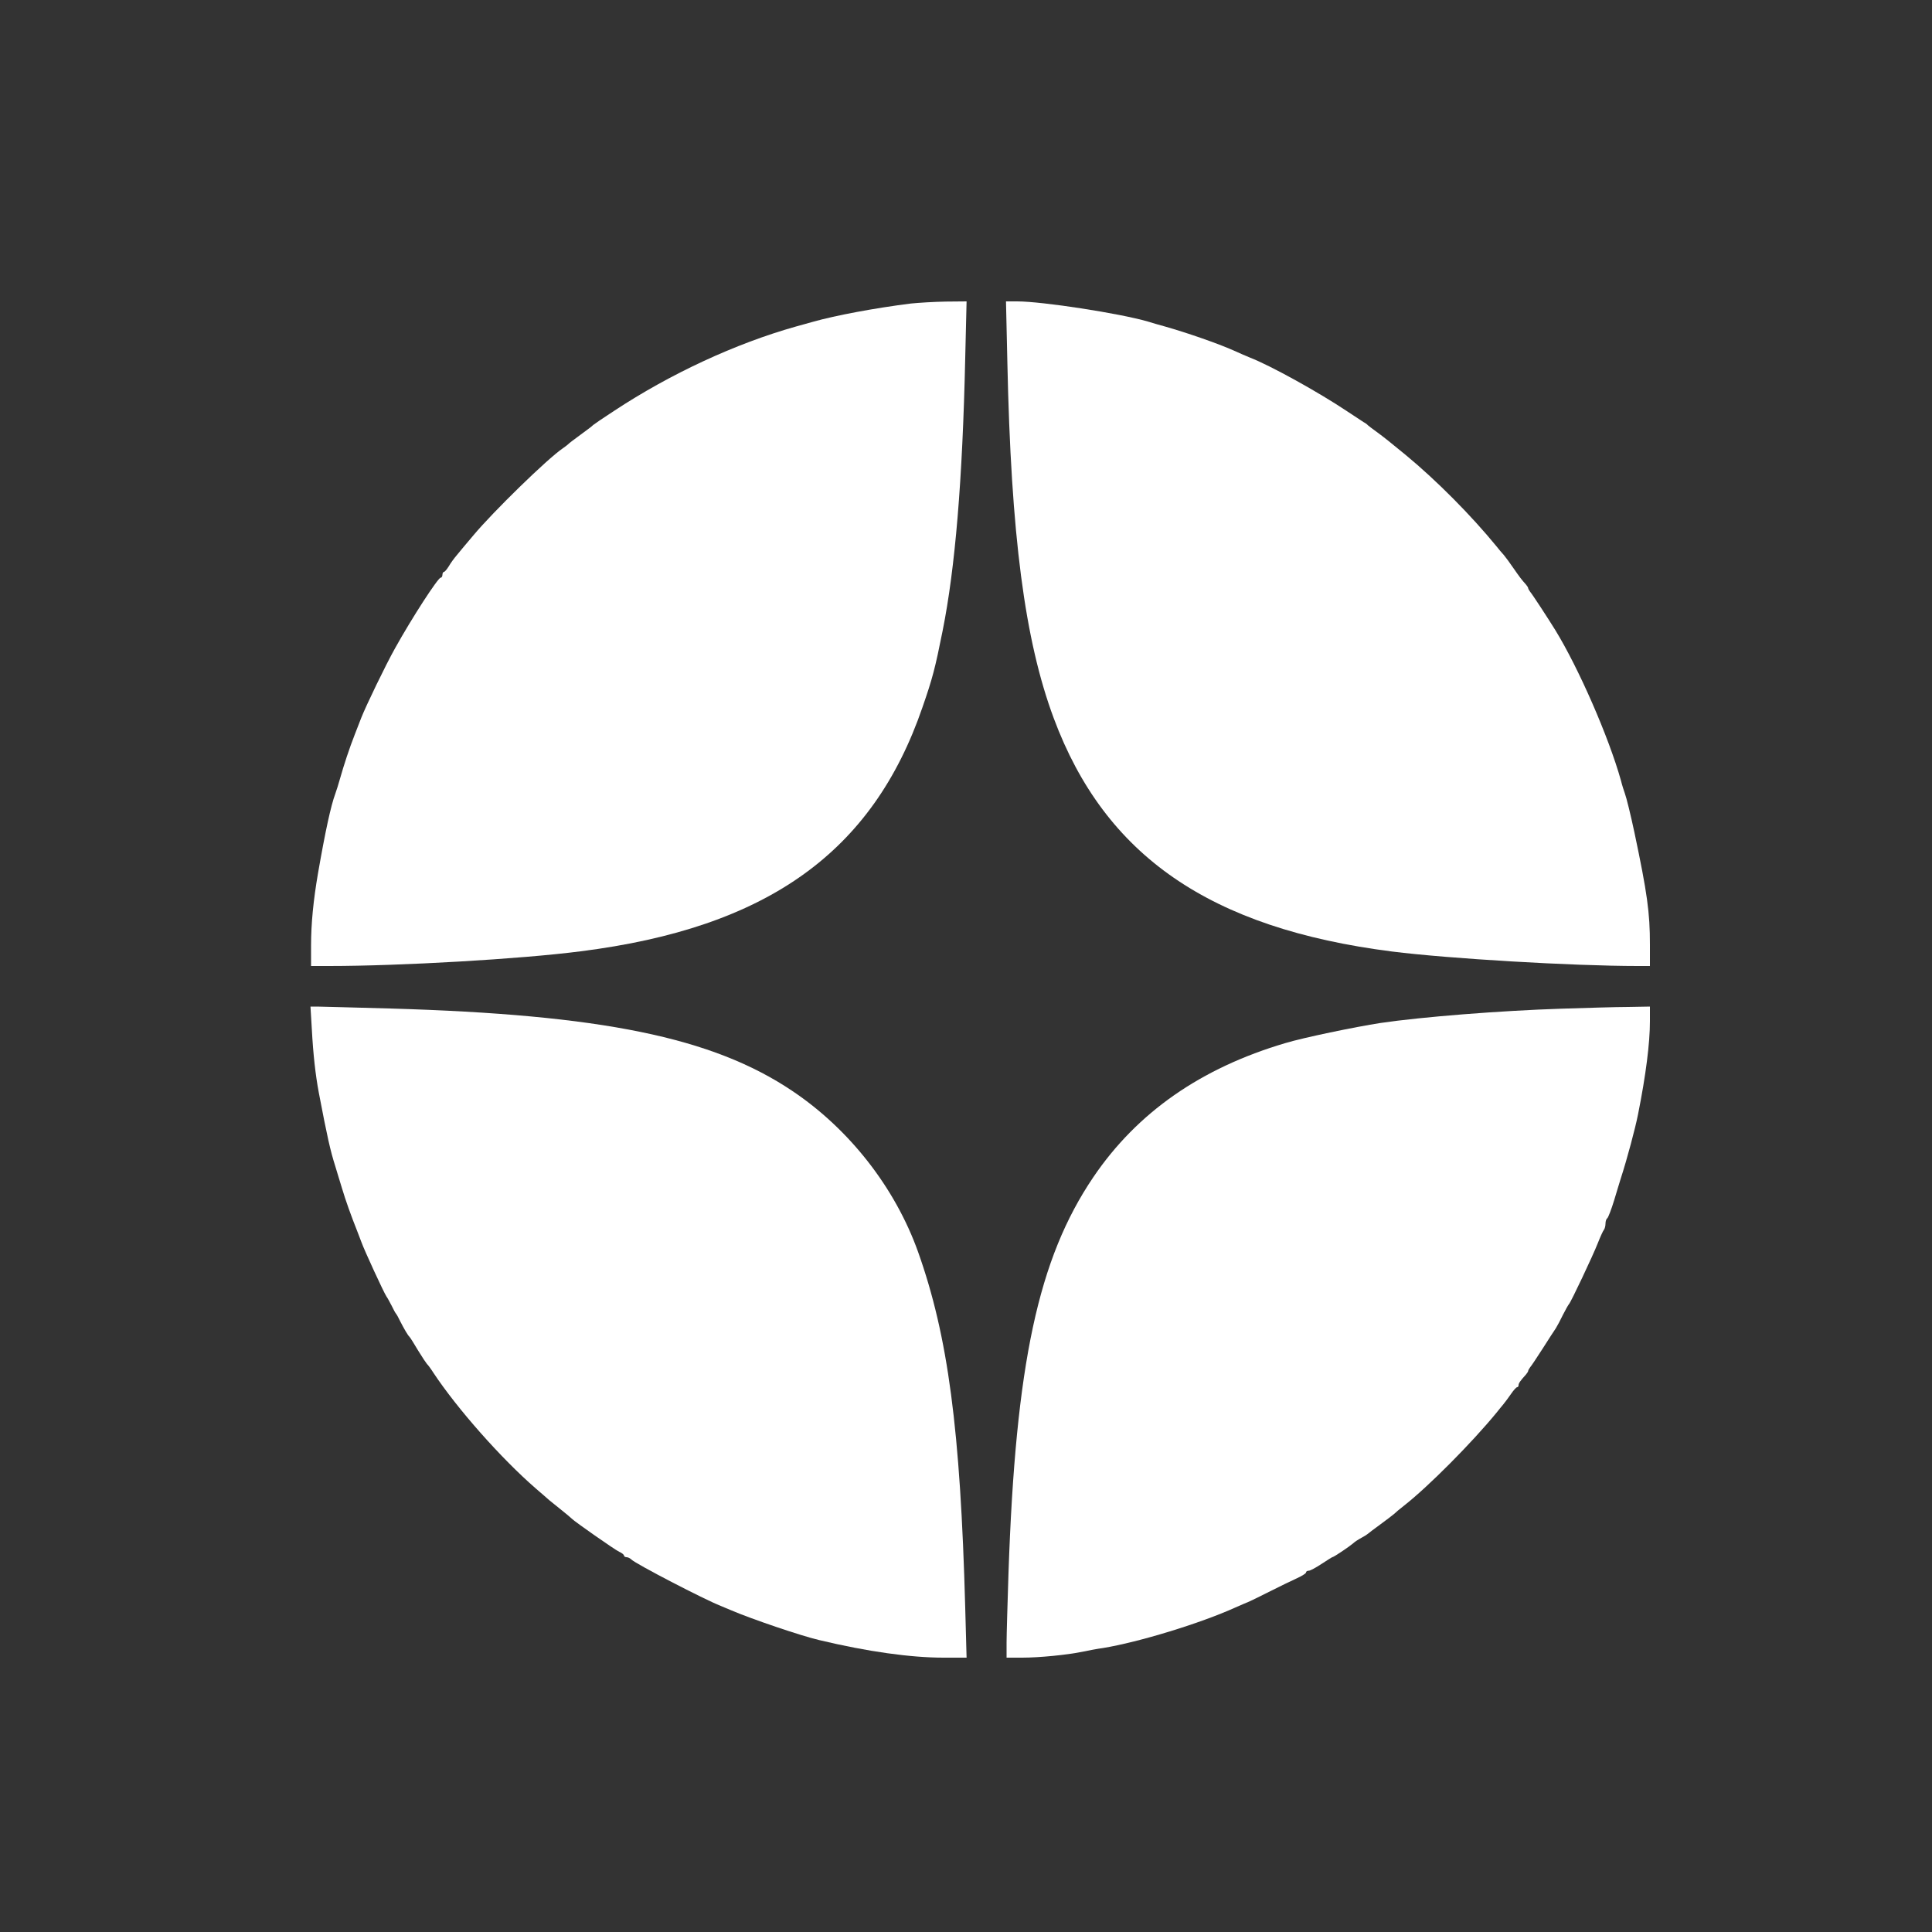 <?xml version="1.0" encoding="UTF-8"?> <svg xmlns="http://www.w3.org/2000/svg" width="698" height="698" viewBox="0 0 698 698" fill="none"><rect x="0" y="0" width="698" height="698" fill="#333333" stroke="none"/> <path d="M329.107 109.656C316.194 111.261 301.745 113.983 293.858 116.217C292.113 116.706 289.321 117.473 287.576 117.962C265.729 124.104 242.136 135.063 221.824 148.465C217.846 151.047 214.495 153.351 214.286 153.56C214.077 153.839 212.052 155.375 209.749 157.05C207.446 158.725 205.421 160.261 205.212 160.54C205.003 160.749 204.095 161.447 203.188 162.076C197.674 165.845 178.199 184.83 171.08 193.346C168.637 196.208 165.915 199.488 165.007 200.605C164.1 201.652 162.774 203.467 162.145 204.584C161.447 205.701 160.68 206.608 160.4 206.608C160.121 206.608 159.842 207.097 159.842 207.655C159.842 208.213 159.563 208.702 159.214 208.702C158.237 208.702 148.744 223.36 142.741 234.179C139.251 240.391 132.201 255.049 130.526 259.307C130.247 260.075 129.2 262.727 128.223 265.24C126.268 270.196 124.244 276.338 122.848 281.294C122.359 283.039 121.592 285.552 121.103 286.878C119.567 290.996 117.543 300.21 114.891 315.496C113.216 325.198 112.378 333.714 112.378 341.601V349H118.869C144.556 349 188.181 346.487 209.749 343.695C277.176 335.18 315.287 307.958 333.295 255.468C336.925 244.998 337.832 241.508 340.554 227.897C345.091 205.212 347.744 173.593 348.721 129.27L349.209 108.888L341.601 108.958C337.413 109.028 331.829 109.377 329.107 109.656Z" fill="white"></path> <path d="M363.937 130.666C365.263 193.486 370.219 231.317 380.689 259.447C399.186 309.214 437.157 335.389 502.909 343.765C523.36 346.348 568.381 349 591.695 349H596.092V341.252C596.092 329.665 595.115 322.685 590.508 300.838C589.112 294.277 587.576 288.065 587.018 286.599C586.739 285.831 586.041 283.737 585.622 281.992C581.225 266.287 570.336 241.368 561.89 227.618C559.307 223.43 553.514 214.565 552.816 213.797C552.467 213.309 552.118 212.75 552.118 212.541C552.118 212.262 551.699 211.634 551.28 211.145C549.745 209.47 548.977 208.423 546.743 205.212C545.557 203.467 544.021 201.373 543.323 200.535C542.555 199.698 541.369 198.302 540.671 197.394C531.527 186.226 519.103 173.662 507.865 164.379C502.071 159.633 500.187 158.097 497.325 156.003C495.789 154.886 494.393 153.839 494.184 153.63C493.975 153.351 493.346 152.862 492.648 152.513C492.02 152.094 489.368 150.349 486.715 148.604C476.385 141.694 459.005 132.062 451.606 129.2C450.28 128.641 447.627 127.525 445.673 126.617C440.019 124.104 428.991 120.265 420.894 117.962C419.149 117.473 416.357 116.706 414.612 116.147C404.561 113.216 376.571 108.888 367.497 108.888H363.449L363.937 130.666Z" fill="white"></path> <path d="M112.657 371.825C113.146 380.968 113.983 388.367 115.17 394.719C118.241 410.843 119.358 415.729 121.103 421.243C121.592 422.779 122.639 426.408 123.546 429.27C124.872 433.737 126.827 439.182 129.13 444.975C129.409 445.743 130.107 447.488 130.596 448.814C131.643 451.746 138.623 466.892 139.6 468.358C140.019 468.916 140.856 470.522 141.554 471.848C142.183 473.174 142.881 474.431 143.09 474.64C143.299 474.849 143.997 476.106 144.626 477.432C145.952 480.015 147.348 482.458 147.976 483.016C148.185 483.225 149.581 485.389 151.047 487.902C152.583 490.415 154.049 492.579 154.258 492.788C154.537 492.997 155.584 494.393 156.561 495.929C165.147 508.912 181.131 526.99 193.625 537.809C195.859 539.694 198.023 541.648 198.441 541.997C198.93 542.416 200.884 543.951 202.769 545.487C204.723 547.023 206.399 548.488 206.608 548.698C207.515 549.675 222.173 559.936 223.709 560.634C224.686 561.052 225.454 561.681 225.454 562.03C225.454 562.309 225.873 562.588 226.361 562.588C226.85 562.588 227.618 562.937 228.106 563.426C229.712 565.031 254.351 577.804 260.354 580.178C261.331 580.596 263.076 581.294 264.193 581.783C271.522 584.924 289.391 590.997 295.952 592.532C313.472 596.72 329.037 598.884 340.903 598.884H349.209L348.721 580.876C346.976 516.45 342.509 482.737 331.69 452.304C323.383 429.061 306.841 407.911 286.18 394.091C257.353 374.756 217.287 366.59 140.996 364.356C127.734 364.007 115.868 363.658 114.542 363.658H112.169L112.657 371.825Z" fill="white"></path> <path d="M563.984 364.426C542.346 365.124 513.798 367.357 498.721 369.591C489.647 370.987 470.801 374.896 464.379 376.85C433.877 385.854 410.843 401.908 394.998 425.291C375.105 454.677 366.939 492.648 364.356 568.172C364.007 579.131 363.658 590.508 363.658 593.44V598.884H369.312C375.384 598.884 385.505 597.907 391.229 596.72C393.183 596.301 396.464 595.673 398.558 595.394C411.331 593.3 433.598 586.529 446.371 580.736C448.325 579.898 450.489 578.921 451.257 578.642C452.025 578.293 455.515 576.618 458.935 574.873C462.425 573.128 466.683 571.034 468.567 570.196C470.382 569.359 471.848 568.451 471.848 568.102C471.848 567.753 472.267 567.474 472.825 567.474C473.384 567.474 475.408 566.357 477.432 565.031C479.456 563.705 481.201 562.588 481.341 562.588C481.829 562.588 487.413 558.819 488.809 557.632C489.438 557.004 490.903 556.097 491.95 555.538C492.997 554.98 493.975 554.352 494.184 554.142C494.393 553.933 496.418 552.397 498.721 550.722C501.024 549.047 503.258 547.302 503.677 546.953C504.096 546.534 505.631 545.208 507.097 544.091C516.031 537.111 531.736 521.266 540.671 510.378C541.369 509.47 542.486 508.144 543.114 507.376C543.742 506.608 544.998 504.933 545.906 503.607C546.813 502.281 547.79 501.164 548.139 501.164C548.419 501.164 548.628 500.815 548.628 500.466C548.628 499.768 549.186 498.93 551.28 496.627C551.699 496.138 552.118 495.51 552.118 495.231C552.118 495.022 552.467 494.463 552.816 493.975C553.235 493.486 555.259 490.485 557.353 487.204C559.447 483.923 561.541 480.643 562.099 479.875C562.588 479.107 563.775 476.874 564.682 474.989C565.659 473.035 566.636 471.359 566.846 471.15C567.474 470.592 575.501 453.63 577.246 449.163C578.153 446.86 579.131 444.696 579.48 444.277C579.759 443.928 580.038 442.951 580.038 442.113C580.038 441.206 580.317 440.368 580.666 440.159C581.015 439.88 582.132 437.018 583.179 433.598C584.156 430.247 585.273 426.757 585.552 425.78C587.925 418.451 590.787 407.632 591.764 402.746C594.626 388.437 596.092 376.85 596.092 368.963V363.658L588.274 363.798C583.947 363.798 572.988 364.147 563.984 364.426Z" fill="white"></path> </svg> 